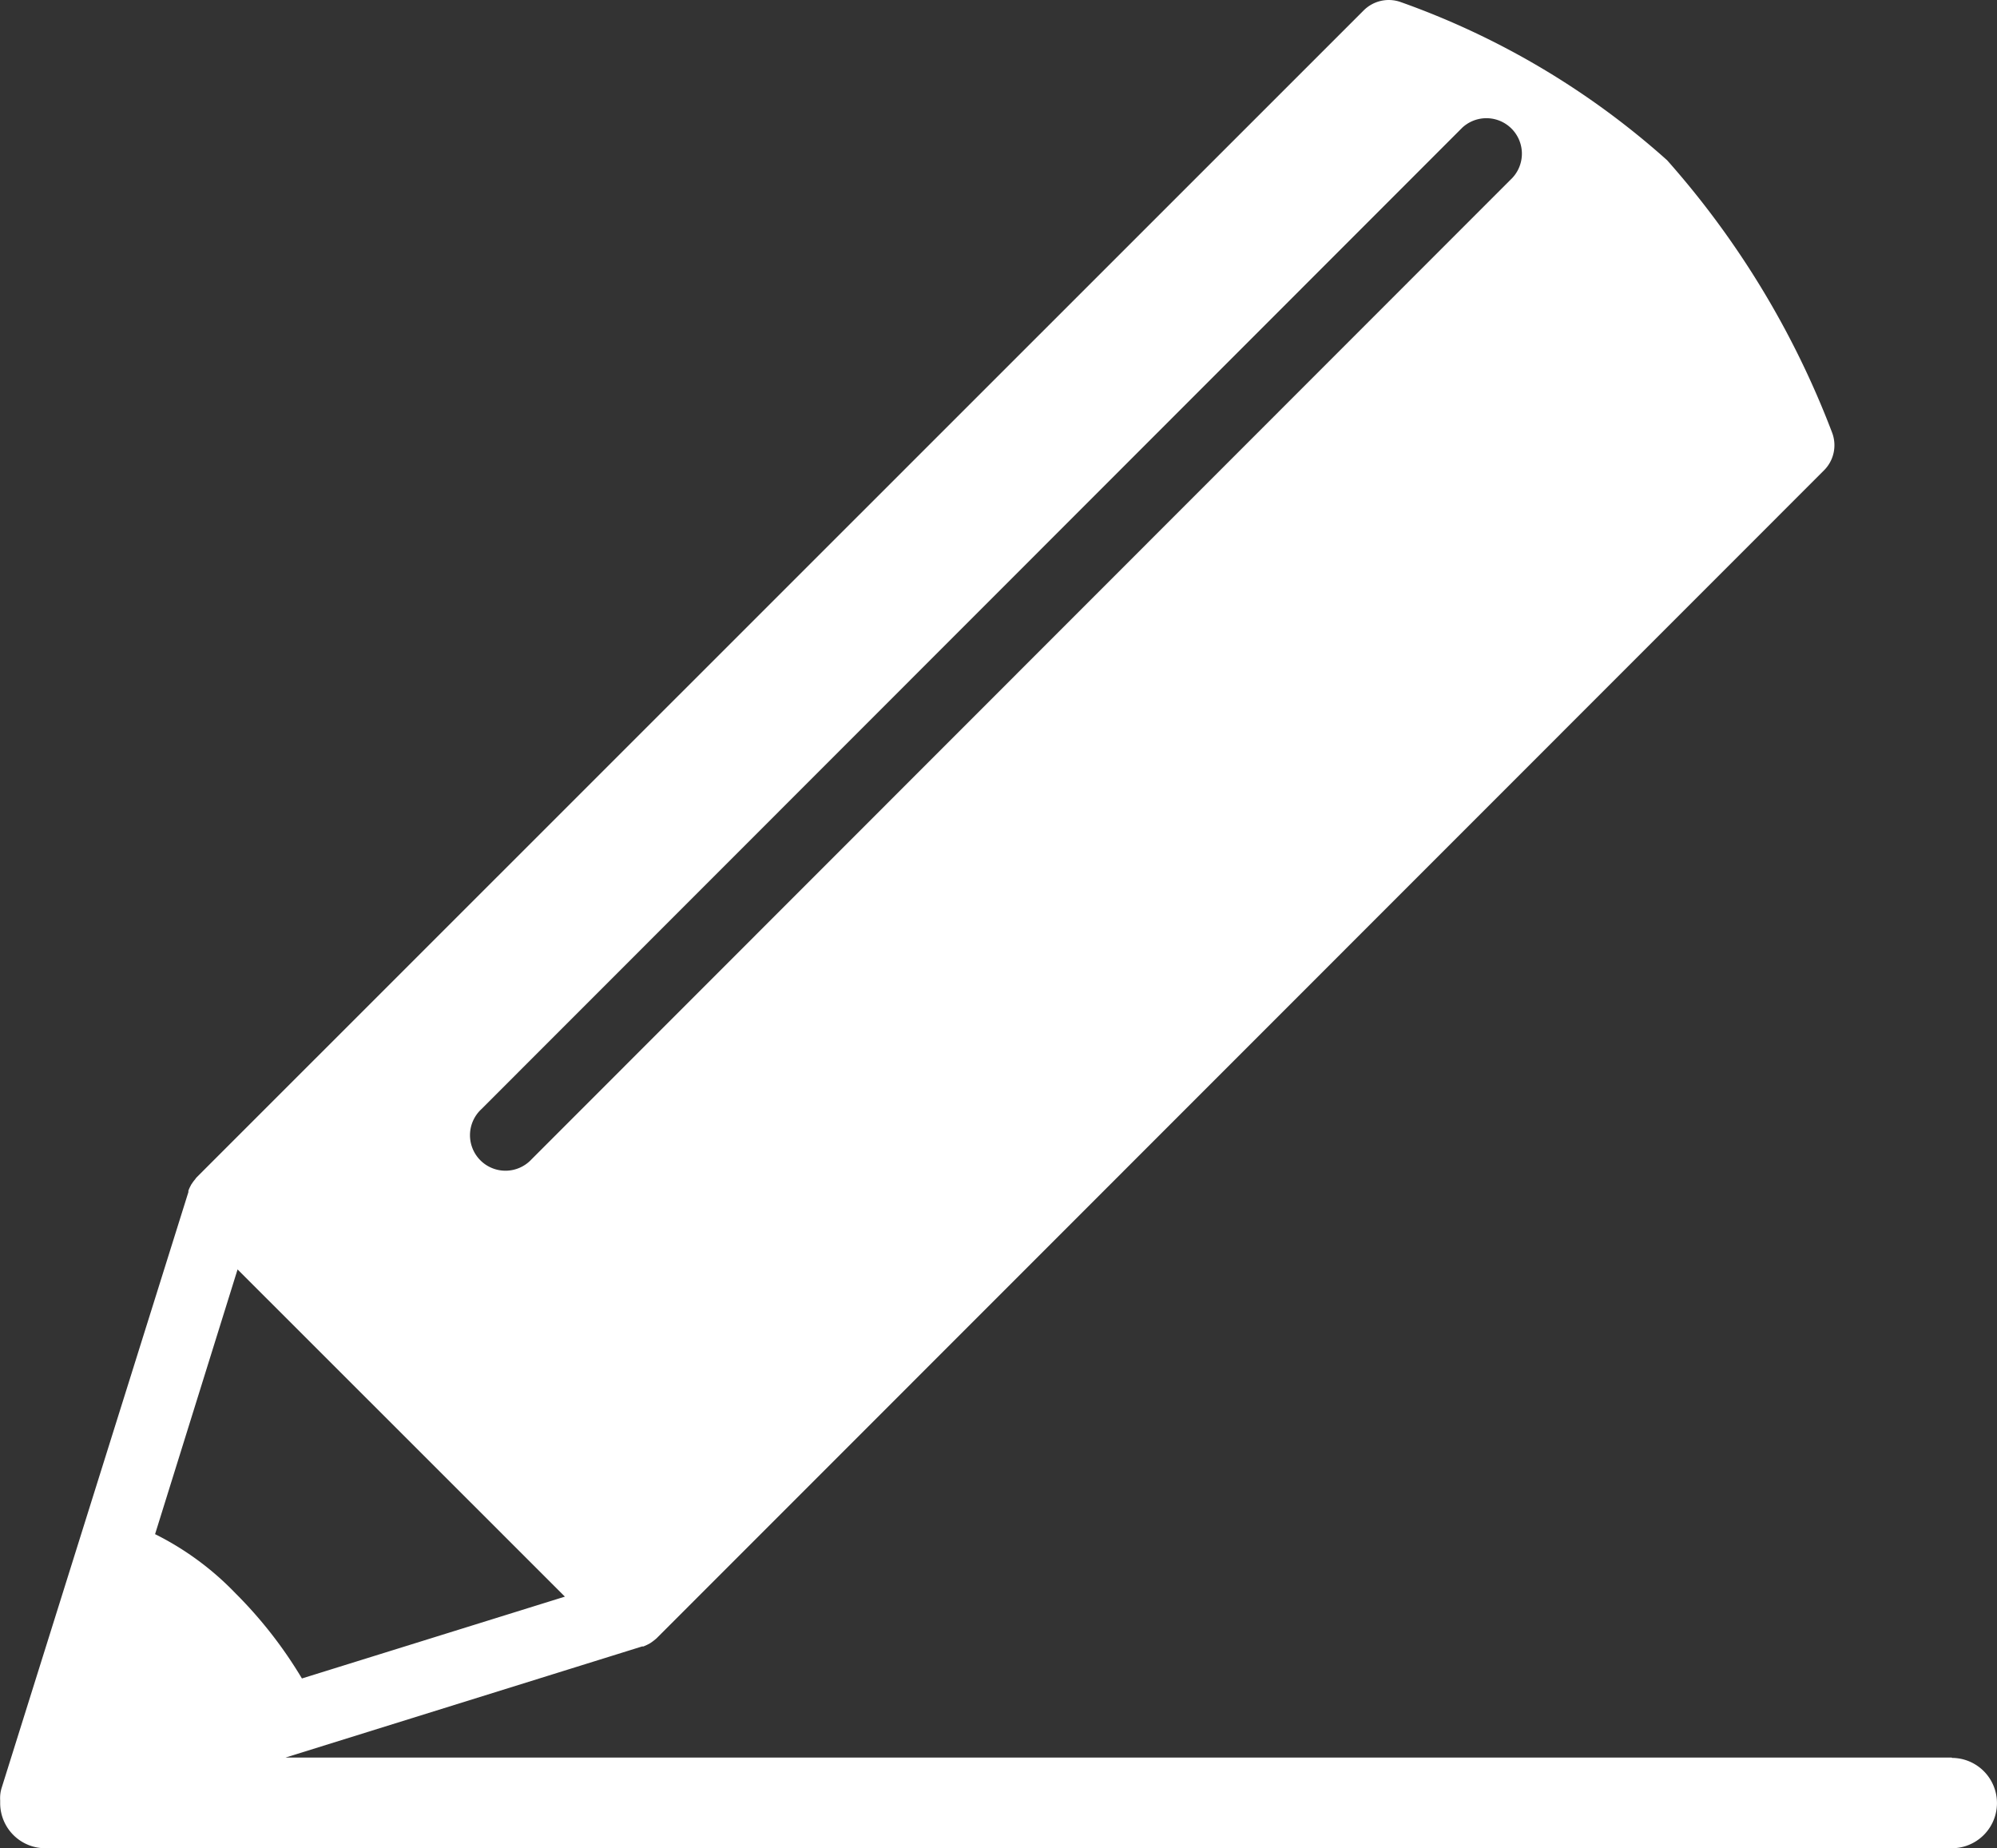 <svg xmlns="http://www.w3.org/2000/svg" viewBox="0 0 35.002 32.387">
  <rect x="0" y="0" width="35.002" height="32.387" fill="#333333" stroke="none"/>
  <defs>
    <style>
      .cls-1 {
        fill: #fff;
      }
    </style>
  </defs>
  <path id="_複合パス_" data-name="&lt;複合パス&gt;" class="cls-1" d="M95.556,285.227H66.35L72.6,283.28h.024l.061-.027.052-.027.052-.036.045-.036.018-.015L93.316,262.67a.622.622,0,0,0,.143-.658,15.491,15.491,0,0,0-2.893-4.776h0a14.033,14.033,0,0,0-4.676-2.774.622.622,0,0,0-.643.149L64.786,275.066l-.015.021-.036.045-.036.052-.027.052a.6.6,0,0,0-.024.058v.024l-3.275,10.446a.606.606,0,0,0-.024.212v.049a.791.791,0,0,0,.791.791H95.556a.791.791,0,1,0,0-1.583ZM69.783,273.865l17.193-17.2a.622.622,0,0,1,.879.879l-17.193,17.2a.622.622,0,1,1-.879-.879Zm-5.719,7.447,1.446-4.639,5.737,5.734-4.609,1.434a7.632,7.632,0,0,0-1.167-1.495A5.11,5.11,0,0,0,64.064,281.312Z" transform="translate(-61.346 -254.428)"/>
</svg>
